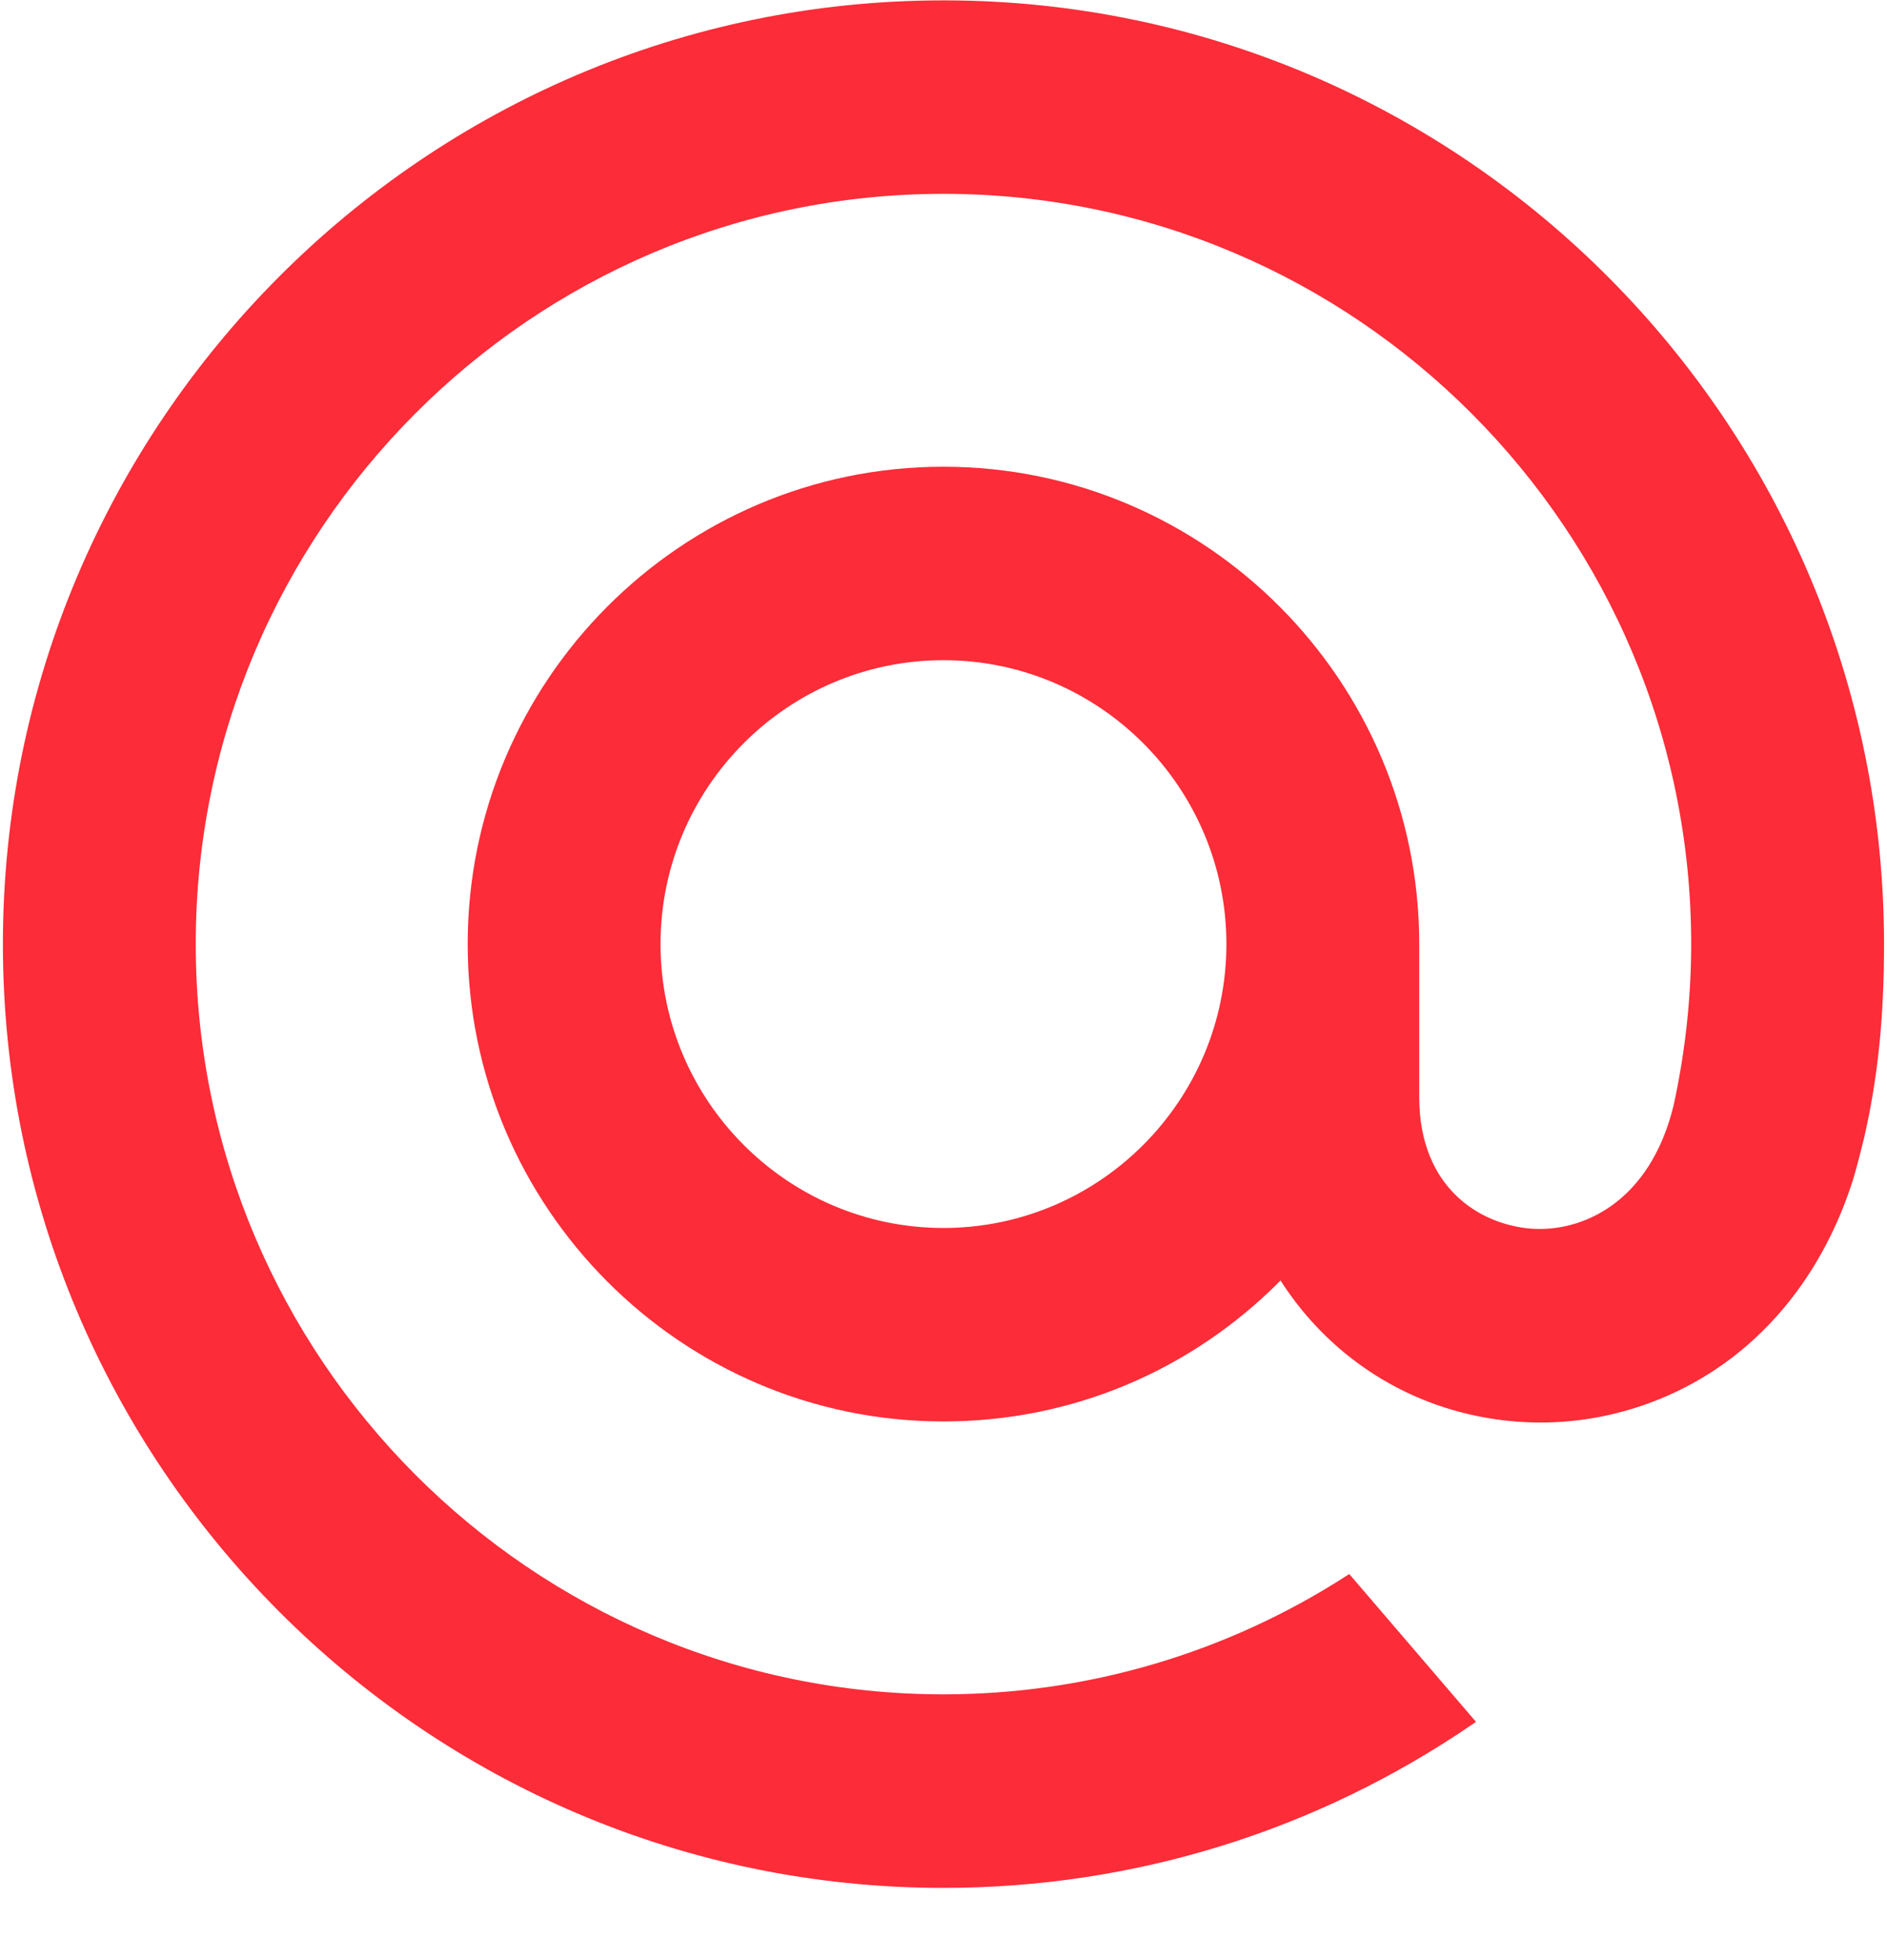 <svg width="26" height="27" viewBox="0 0 26 27" fill="none" xmlns="http://www.w3.org/2000/svg">
<path fill-rule="evenodd" clip-rule="evenodd" d="M13.041 0.005C20.168 0.027 25.959 5.85 25.959 13.005C25.959 14.02 25.875 14.842 25.686 15.667L25.683 15.681C25.683 15.683 25.589 16.064 25.538 16.23C25.217 17.257 24.637 18.113 23.86 18.705C23.107 19.279 22.173 19.595 21.23 19.595C21.114 19.595 20.996 19.59 20.881 19.581C19.543 19.473 18.366 18.766 17.644 17.639C16.402 18.891 14.755 19.58 12.999 19.58C9.385 19.58 6.444 16.63 6.444 13.005C6.444 9.379 9.385 6.429 12.999 6.429C16.614 6.429 19.555 9.379 19.555 13.005V15.124C19.56 16.361 20.387 16.867 21.094 16.924C21.798 16.978 22.733 16.567 23.06 15.226C23.22 14.491 23.302 13.743 23.302 13.005C23.302 7.306 18.68 2.67 12.999 2.67C7.319 2.67 2.697 7.306 2.697 13.005C2.697 18.703 7.319 23.339 12.999 23.339C14.977 23.339 16.9 22.773 18.561 21.701L18.591 21.682L20.337 23.718L20.299 23.744C18.142 25.223 15.618 26.005 12.999 26.005C5.854 26.005 0.04 20.173 0.04 13.005C0.04 5.836 5.854 0.005 12.999 0.005L13.041 0.005ZM16.898 13.005C16.898 15.161 15.149 16.915 12.999 16.915C10.85 16.915 9.101 15.161 9.101 13.005C9.101 10.848 10.85 9.094 12.999 9.094C15.149 9.094 16.898 10.848 16.898 13.005Z" fill="#FC2C38"/>
</svg>

